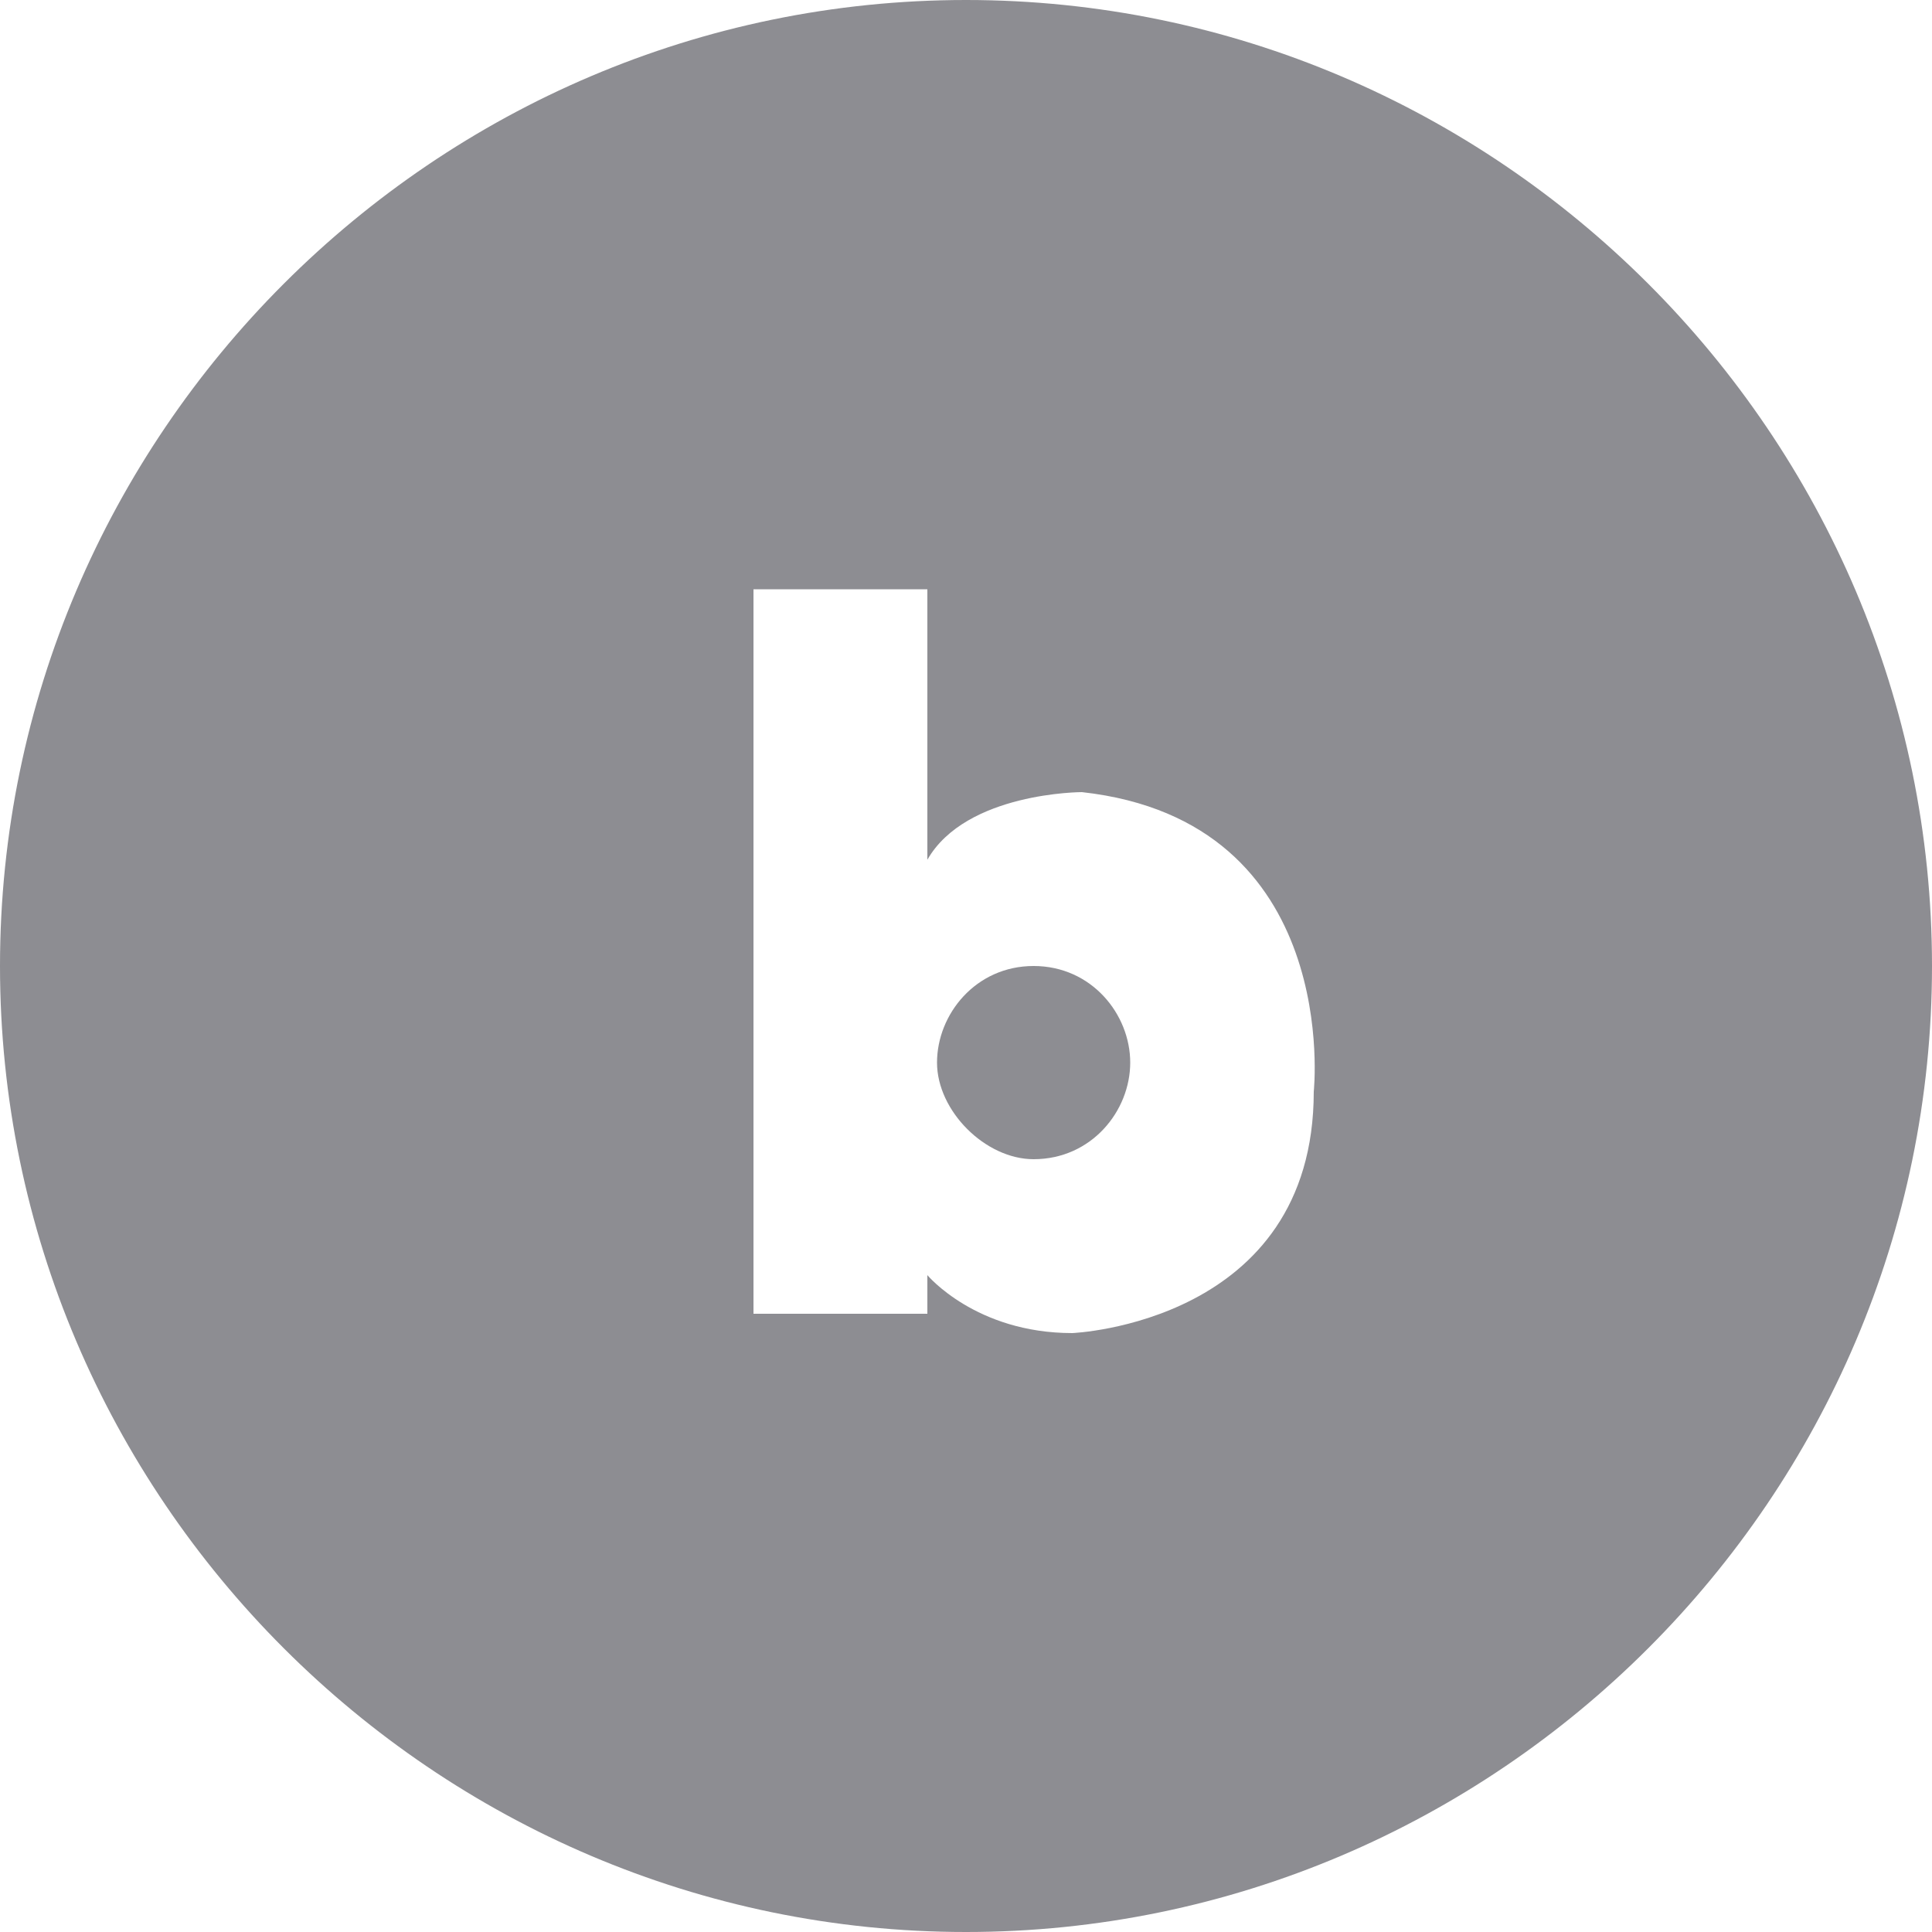 <?xml version="1.0" encoding="utf-8"?>
<!-- Generator: Adobe Illustrator 25.3.0, SVG Export Plug-In . SVG Version: 6.00 Build 0)  -->
<svg version="1.1" id="Layer_1" xmlns="http://www.w3.org/2000/svg" xmlns:xlink="http://www.w3.org/1999/xlink" x="0px" y="0px"
	 viewBox="0 0 20 20" style="enable-background:new 0 0 20 20;" xml:space="preserve">
<style type="text/css">
	.st0{fill:#8d8d92;}
	.st1{fill:#8d8d92;}
</style>
<g>
	<g>
		<path class="st0" d="M10.7,10c-0.6,0-1,0.5-1,1s0.5,1,1,1c0.6,0,1-0.5,1-1S11.3,10,10.7,10z"/>
		<path class="st0" d="M7.2,2C4,3,4.4,6.7,4.4,9.5c0,2.1-0.1,4.6,0.7,6.6c1.3,3.4,5,3.3,8.1,2.5c0.1-0.5,0.2-1.1,0.3-1.6
			c0.3-2,0.7-3.9,0.7-5.9c-0.1-3.4-0.8-6.6-1.3-9.9C10.9,1.7,9.1,1.3,7.2,2z M13.6,11.3c0,2.4-2.5,2.5-2.5,2.5c-1,0-1.5-0.6-1.5-0.6
			v0.4H7.8V6.1c0.1,0,1.8,0,1.8,0v2.8c0.4-0.7,1.6-0.7,1.6-0.7C13.9,8.5,13.6,11.3,13.6,11.3z"/>
	</g>
	<g>
		<path class="st1" d="M10,1c5,0,9,4,9,9s-4,9-9,9s-9-4-9-9S5,1,10,1 M10,0C4.5,0,0,4.5,0,10s4.5,10,10,10s10-4.5,10-10S15.5,0,10,0
			L10,0z"/>
	</g>
	<polygon class="st1" points="12.7,0.8 12.5,1.8 12.3,3.1 12.7,7.4 13.8,10 13.8,12.1 12.9,16.1 12.5,19.2 15.7,17.4 17.5,15.4
		19.3,12.4 19.2,8.2 18.2,5.4 16.6,3.2 13.4,1.2 	"/>
	<polyline class="st1" points="6.5,4.1 6.7,8.9 7.5,16.9 8.7,19.2 7.3,19.1 3,16.6 0.6,11.7 0.6,8.3 2,4.8 5.1,2.1 8.3,0.8
		10.7,0.6 13.2,1.1 	"/>
</g>
</svg>
